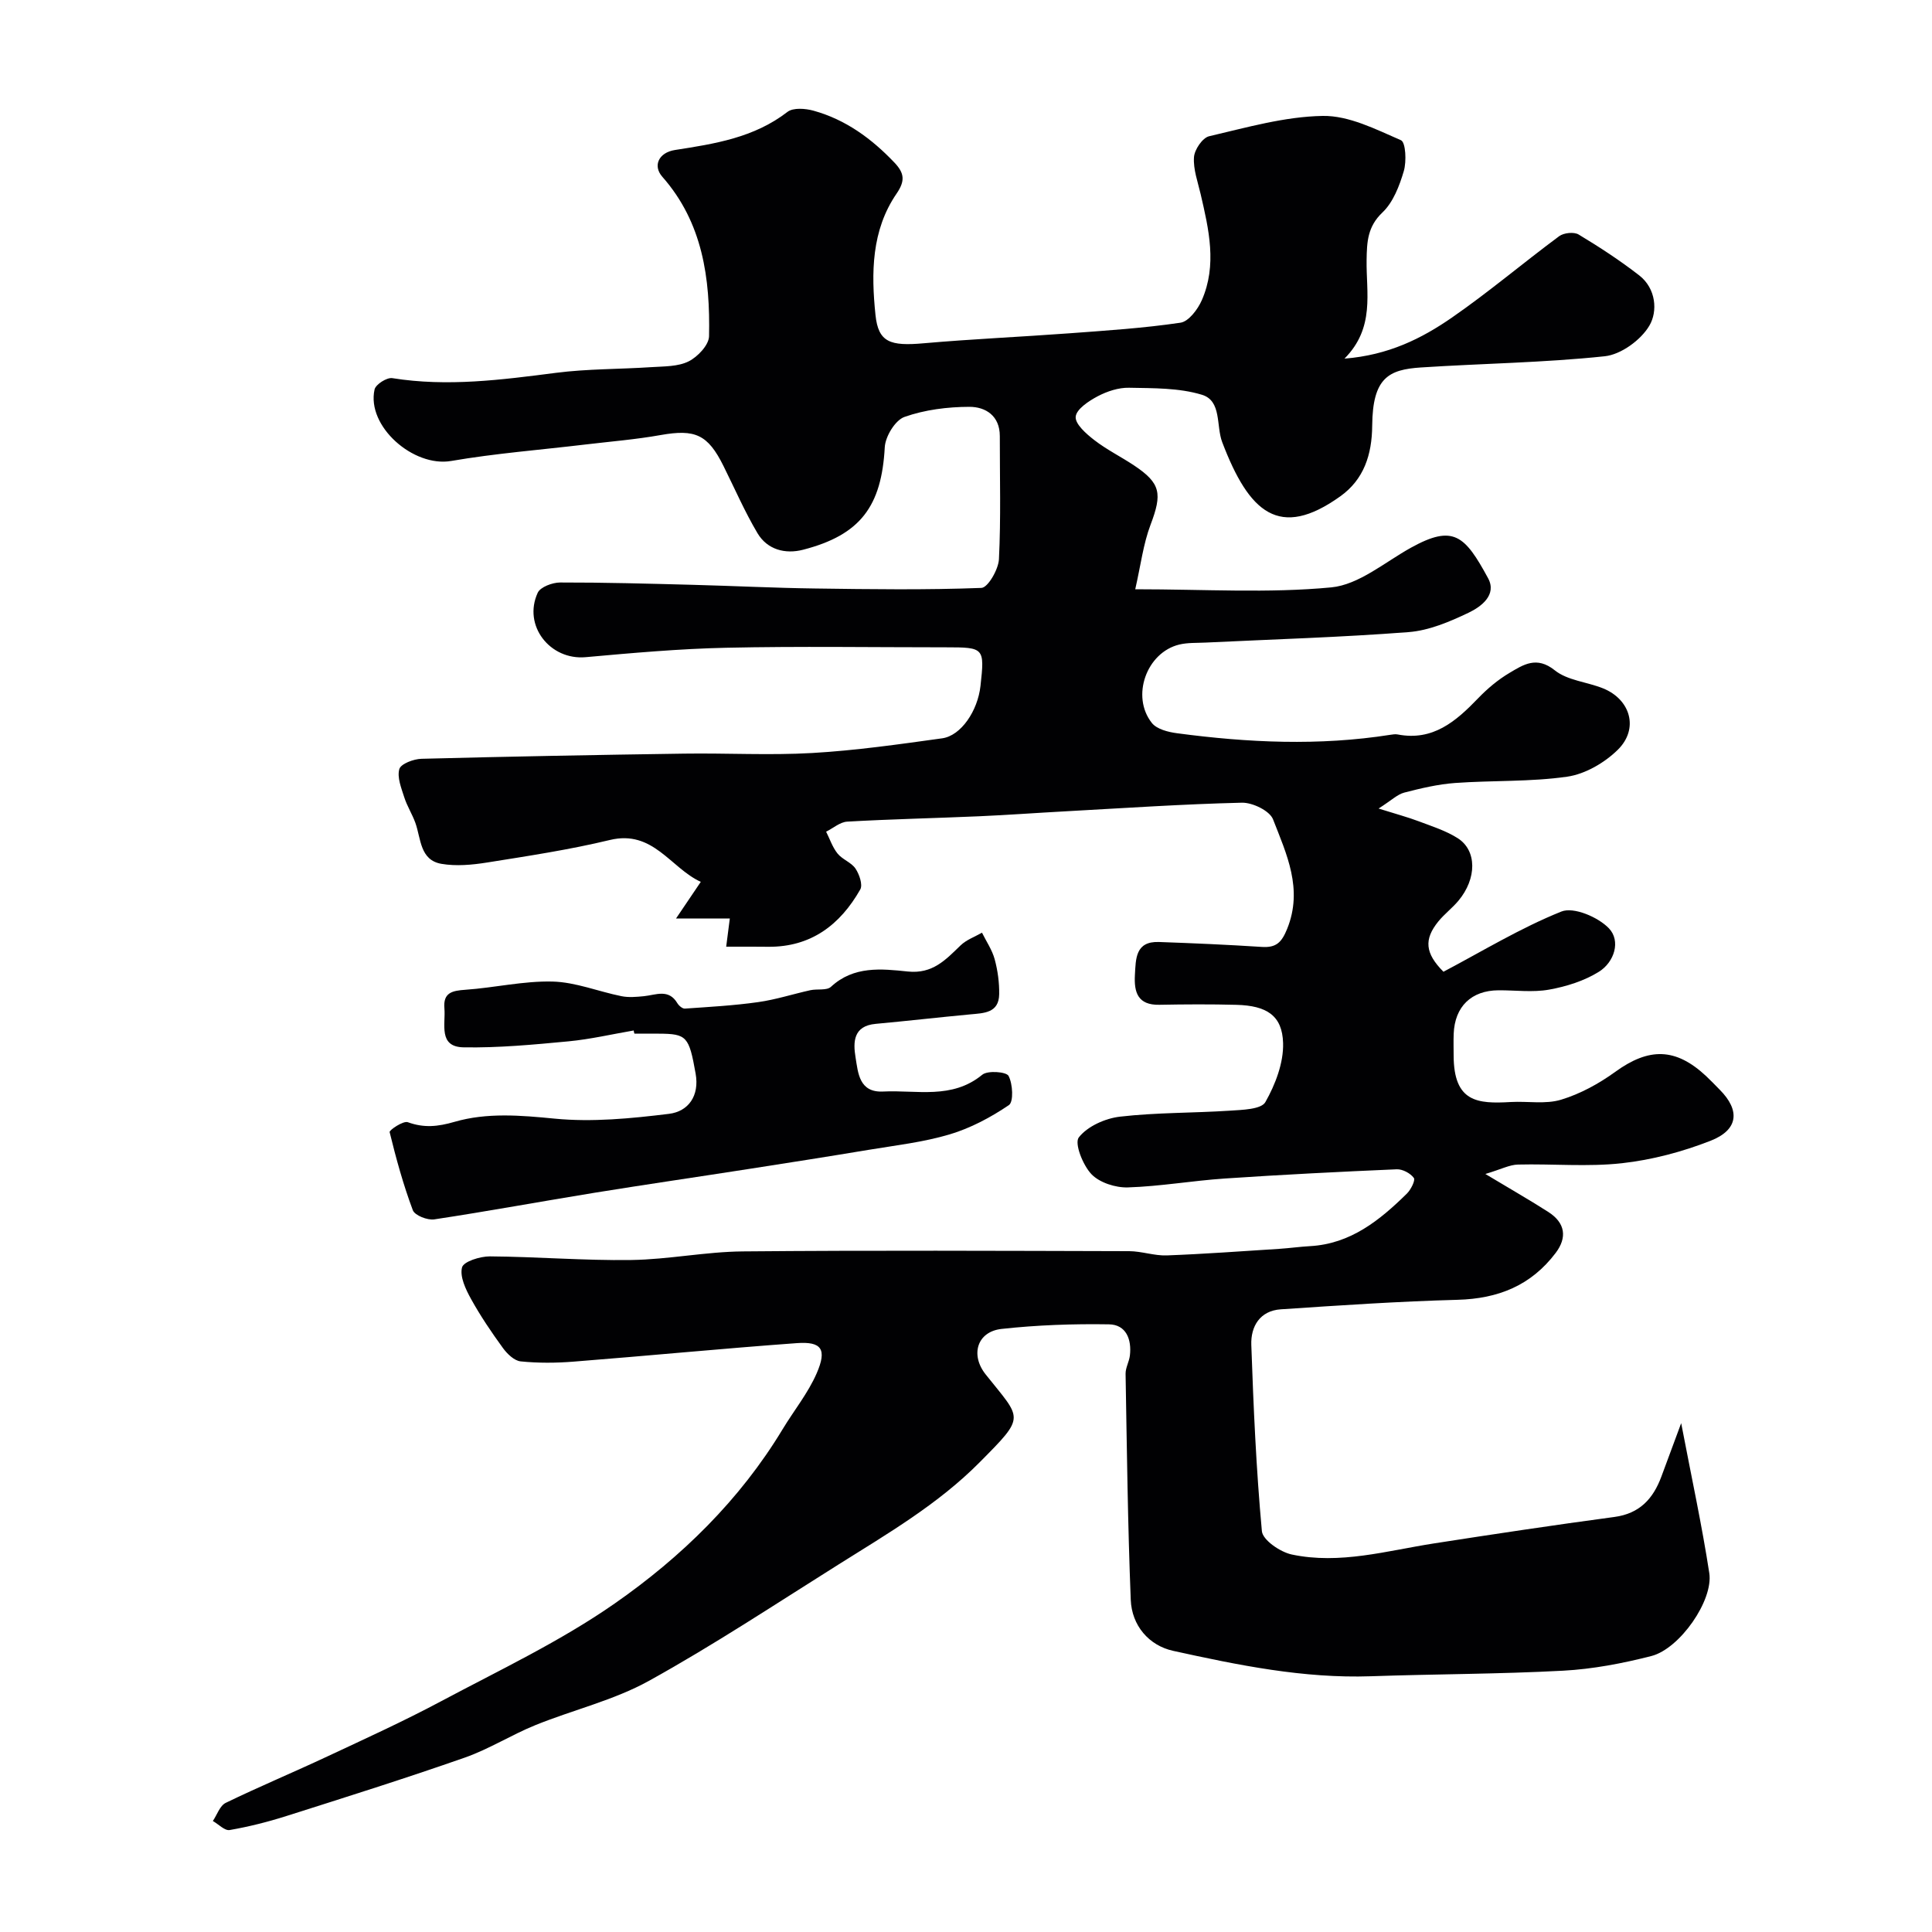 <svg enable-background="new 0 0 400 400" viewBox="0 0 400 400" xmlns="http://www.w3.org/2000/svg"><g fill="#010103"><path d="m150.35 196c.33-2.57.51-3.98.75-5.83-3.4 0-6.49 0-11.14 0 2.08-3.09 3.5-5.18 5.13-7.59-6.29-2.89-9.86-10.83-18.82-8.67-8.38 2.02-16.94 3.31-25.46 4.67-3.09.49-6.37.79-9.41.27-4.48-.77-4.23-5.21-5.4-8.48-.65-1.81-1.72-3.47-2.3-5.29-.61-1.92-1.52-4.14-1.02-5.86.32-1.09 2.96-2.08 4.58-2.12 18.12-.47 36.24-.81 54.37-1.07 8.85-.13 17.74.38 26.56-.13 8.99-.52 17.95-1.8 26.88-3.04 3.92-.55 7.36-5.7 7.93-10.85.87-7.89.78-7.99-7.15-7.99-15.17 0-30.34-.24-45.5.09-9.71.21-19.41 1.08-29.09 1.95-7.38.67-13.06-6.55-9.93-13.34.55-1.19 3.03-2.11 4.61-2.12 9.15-.02 18.31.24 27.46.48 8.44.22 16.88.65 25.32.76 11.49.16 22.99.32 34.47-.12 1.34-.05 3.52-3.81 3.63-5.94.42-8.48.17-16.99.18-25.49.01-4.23-2.97-6.07-6.31-6.06-4.51.01-9.21.6-13.43 2.09-1.92.68-3.96 4.04-4.08 6.29-.66 12.18-5.01 18.14-16.92 21.21-3.67.95-7.39 0-9.43-3.43-2.65-4.47-4.73-9.27-7.05-13.93-3.24-6.52-5.86-7.65-12.99-6.39-5.15.92-10.39 1.34-15.59 1.96-9.27 1.11-18.61 1.83-27.8 3.41-7.81 1.34-17.56-7.19-15.85-14.81.24-1.05 2.55-2.52 3.67-2.34 11.4 1.83 22.62.35 33.9-1.1 6.54-.84 13.19-.74 19.78-1.18 2.6-.17 5.46-.09 7.67-1.19 1.87-.93 4.19-3.38 4.23-5.2.25-11.95-1.29-23.52-9.68-33.03-2.02-2.3-.71-5.01 2.6-5.53 8.23-1.28 16.39-2.54 23.31-7.89 1.19-.92 3.72-.72 5.41-.25 6.64 1.84 12.01 5.77 16.74 10.74 2.08 2.19 2.25 3.79.45 6.42-5.23 7.62-5.27 16.46-4.37 25.13.59 5.68 3.04 6.48 10 5.86 10.01-.88 20.07-1.32 30.09-2.06 7.7-.57 15.43-1.07 23.06-2.2 1.69-.25 3.58-2.76 4.41-4.65 3.19-7.28 1.46-14.65-.24-21.97-.59-2.54-1.55-5.13-1.38-7.64.1-1.56 1.76-4.02 3.13-4.34 7.77-1.81 15.66-4.08 23.53-4.21 5.41-.09 10.99 2.77 16.19 5.03.99.43 1.18 4.4.59 6.4-.9 3.05-2.2 6.45-4.41 8.55-3.11 2.94-3.23 6.13-3.29 9.84-.11 6.8 1.78 14.01-4.58 20.43 9.1-.72 15.98-4.16 22.26-8.51 7.63-5.28 14.73-11.31 22.19-16.84.96-.71 3.08-.93 4.04-.34 4.32 2.6 8.56 5.37 12.54 8.46 3.49 2.72 3.85 7.45 2.09 10.41-1.76 2.98-5.88 5.98-9.24 6.33-12.63 1.34-25.38 1.49-38.07 2.32-6.62.44-9.99 2.08-10.07 12.04-.05 6.06-1.75 11.16-6.58 14.62-12.66 9.07-18.91 3.4-24.47-11.18-1.3-3.4-.07-8.58-4.21-9.83-4.74-1.44-10.01-1.35-15.07-1.45-2.17-.05-4.54.73-6.5 1.76-1.85.98-4.42 2.67-4.56 4.24-.14 1.51 2.2 3.56 3.86 4.84 2.57 1.99 5.54 3.45 8.25 5.26 5.53 3.69 5.82 5.84 3.39 12.26-1.51 3.99-2.03 8.36-3.17 13.36 14.41 0 27.6.85 40.59-.39 5.72-.55 11.1-5.23 16.52-8.23 8.76-4.84 11.13-2.54 15.94 6.33 1.88 3.46-1.44 5.91-4.04 7.15-3.9 1.86-8.17 3.68-12.4 4.01-14 1.08-28.05 1.49-42.07 2.17-1.82.09-3.69-.01-5.43.41-6.77 1.64-10.04 10.72-5.67 16.23 1.03 1.3 3.39 1.89 5.22 2.13 14.7 1.96 29.43 2.64 44.17.32.49-.08 1.02-.16 1.49-.07 7.32 1.41 12.07-2.71 16.66-7.48 1.92-2 4.12-3.85 6.5-5.26 2.87-1.7 5.61-3.56 9.38-.54 2.63 2.11 6.67 2.4 9.98 3.73 5.73 2.31 7.48 8.4 3.05 12.74-2.73 2.68-6.73 5.01-10.44 5.55-7.65 1.1-15.51.75-23.25 1.31-3.54.26-7.07 1.1-10.51 1.99-1.42.37-2.63 1.59-5.31 3.3 3.7 1.16 6.07 1.79 8.34 2.65 2.73 1.03 5.6 1.94 8.03 3.48 4.02 2.54 3.99 8.38.16 12.96-1.28 1.53-2.92 2.76-4.17 4.3-3 3.71-2.74 6.57 1.07 10.4 8.01-4.22 15.93-9.06 24.43-12.47 2.52-1.01 7.59 1.15 9.82 3.47 2.51 2.62 1.14 7-2.06 9-3.04 1.9-6.75 3.06-10.31 3.7-3.39.61-6.98.12-10.48.14-5.62.03-9.06 3.36-9.28 9.01-.06 1.5-.01 3-.01 4.5.03 9.67 4.94 10.02 11.83 9.62 3.48-.2 7.19.5 10.42-.48 3.96-1.2 7.82-3.31 11.2-5.76 6.98-5.06 12.5-5.03 18.82.87.97.91 1.89 1.88 2.83 2.83 4.25 4.28 3.88 8.3-1.92 10.57-5.83 2.28-12.1 3.95-18.32 4.64-7.1.79-14.36.1-21.54.28-1.76.04-3.49.98-6.75 1.95 5.32 3.2 9.26 5.44 13.07 7.89 3.5 2.26 3.88 5.28 1.49 8.45-5.11 6.76-11.92 9.48-20.31 9.71-12.21.33-24.41 1.15-36.6 1.97-4.32.29-6.25 3.53-6.11 7.38.45 12.87 1.01 25.74 2.19 38.55.17 1.84 3.79 4.32 6.17 4.83 9.98 2.12 19.71-.78 29.51-2.3 12.42-1.93 24.85-3.8 37.31-5.47 5.22-.7 8.01-3.77 9.71-8.33 1.21-3.24 2.41-6.49 4.11-11.09 2.17 11.36 4.3 21.15 5.82 31.04.87 5.65-6.11 15.66-11.98 17.17-5.97 1.53-12.15 2.71-18.29 3.04-13.25.71-26.53.69-39.79 1.15-13.95.48-27.48-2.3-40.94-5.26-5.02-1.1-8.57-5.24-8.78-10.56-.62-15.59-.8-31.2-1.07-46.8-.02-1.25.74-2.5.89-3.78.4-3.35-.78-6.41-4.33-6.46-7.41-.12-14.88.14-22.24.95-5.06.56-6.52 5.37-3.28 9.43 7.48 9.41 8.4 8.45-1.27 18.2-8.62 8.69-19.07 14.77-29.28 21.19-12.98 8.15-25.78 16.63-39.17 24.04-7.3 4.04-15.73 6.01-23.54 9.18-4.95 2.01-9.56 4.95-14.58 6.71-12.23 4.28-24.6 8.18-36.95 12.1-3.84 1.22-7.77 2.21-11.74 2.9-1.02.18-2.31-1.21-3.48-1.87.87-1.29 1.45-3.17 2.67-3.76 6.95-3.37 14.09-6.35 21.08-9.63 7.86-3.68 15.77-7.28 23.42-11.36 12.16-6.48 24.76-12.43 36.01-20.27 13.81-9.62 25.92-21.42 34.78-36.09 2.34-3.87 5.26-7.47 7.05-11.57 2.18-5 1.03-6.63-4.1-6.26-15.41 1.12-30.8 2.62-46.2 3.83-3.64.29-7.35.32-10.98-.05-1.32-.13-2.79-1.55-3.67-2.76-2.37-3.26-4.65-6.62-6.6-10.15-1.11-2-2.37-4.64-1.87-6.55.32-1.22 3.74-2.29 5.76-2.28 9.76.07 19.53.89 29.28.75 7.7-.11 15.39-1.71 23.09-1.78 26.66-.24 53.33-.12 79.99-.05 2.59.01 5.2.97 7.78.88 7.77-.29 15.53-.87 23.29-1.36 2.13-.14 4.25-.44 6.38-.56 8.4-.47 14.42-5.35 20.05-10.88.83-.82 1.8-2.76 1.44-3.24-.71-.97-2.33-1.84-3.54-1.79-11.87.51-23.75 1.11-35.61 1.91-6.7.45-13.36 1.63-20.06 1.84-2.55.08-5.86-.98-7.54-2.74-1.78-1.87-3.57-6.4-2.61-7.62 1.8-2.3 5.47-3.94 8.54-4.29 7.54-.87 15.18-.74 22.77-1.24 2.55-.17 6.45-.26 7.31-1.77 2.07-3.65 3.79-8.14 3.67-12.23-.16-5.7-3.4-7.74-9.64-7.91-5.33-.14-10.67-.11-16-.01-4.43.08-5.24-2.56-5.04-6.17.19-3.38.1-7 4.98-6.83 7.1.25 14.21.56 21.3 1.02 2.98.19 4.1-.92 5.25-3.76 3.32-8.24-.13-15.46-2.93-22.65-.69-1.78-4.25-3.5-6.45-3.45-12.21.29-24.41 1.12-36.61 1.79-5.94.32-11.87.76-17.8 1.02-9.1.4-18.21.59-27.3 1.11-1.49.08-2.91 1.36-4.37 2.08.77 1.53 1.32 3.23 2.37 4.53 1 1.24 2.85 1.83 3.71 3.11.79 1.18 1.54 3.34.99 4.32-4.16 7.32-10.2 11.95-19.07 11.87-2.74-.04-5.49-.02-8.69-.02z"/><path d="m131.2 213.35c-4.5.77-8.98 1.82-13.52 2.25-7.22.68-14.48 1.37-21.71 1.24-5.28-.1-3.68-4.82-3.96-8.07-.29-3.28 1.63-3.66 4.35-3.85 6.03-.42 12.05-1.85 18.04-1.7 4.78.12 9.5 2.07 14.28 3.03 1.49.3 3.11.15 4.64 0 2.48-.25 5.11-1.59 6.92 1.45.31.52 1.05 1.15 1.55 1.12 5.06-.35 10.14-.63 15.16-1.34 3.65-.51 7.21-1.67 10.83-2.47 1.42-.31 3.38.11 4.26-.7 4.71-4.37 10.46-3.74 15.9-3.17 5.16.54 7.84-2.42 10.94-5.41 1.2-1.16 2.94-1.77 4.43-2.63.9 1.83 2.11 3.58 2.63 5.51.63 2.33.97 4.83.93 7.24-.07 3.91-3.17 3.9-6.02 4.17-6.52.61-13.03 1.36-19.56 1.96-4.63.42-4.68 3.77-4.16 6.92.53 3.23.73 7.34 5.73 7.09 6.94-.35 14.23 1.69 20.51-3.48 1.12-.92 4.98-.62 5.44.24.88 1.66 1.07 5.37.07 6.05-3.75 2.54-7.93 4.77-12.26 6.06-5.43 1.62-11.16 2.27-16.77 3.2-8.22 1.37-16.45 2.66-24.68 3.94-10.65 1.66-21.33 3.21-31.97 4.93-11.1 1.8-22.17 3.85-33.29 5.53-1.41.21-4.04-.82-4.44-1.9-1.97-5.26-3.47-10.71-4.8-16.17-.1-.41 2.82-2.39 3.76-2.05 3.36 1.22 6.2.93 9.69-.08 6.7-1.94 13.65-1.35 20.7-.66 7.8.76 15.85-.03 23.68-.99 4-.49 6.35-3.7 5.52-8.34-1.37-7.69-1.81-8.24-7.67-8.26-1.67-.01-3.33 0-5 0-.08-.23-.12-.44-.15-.66z"/></g></svg>